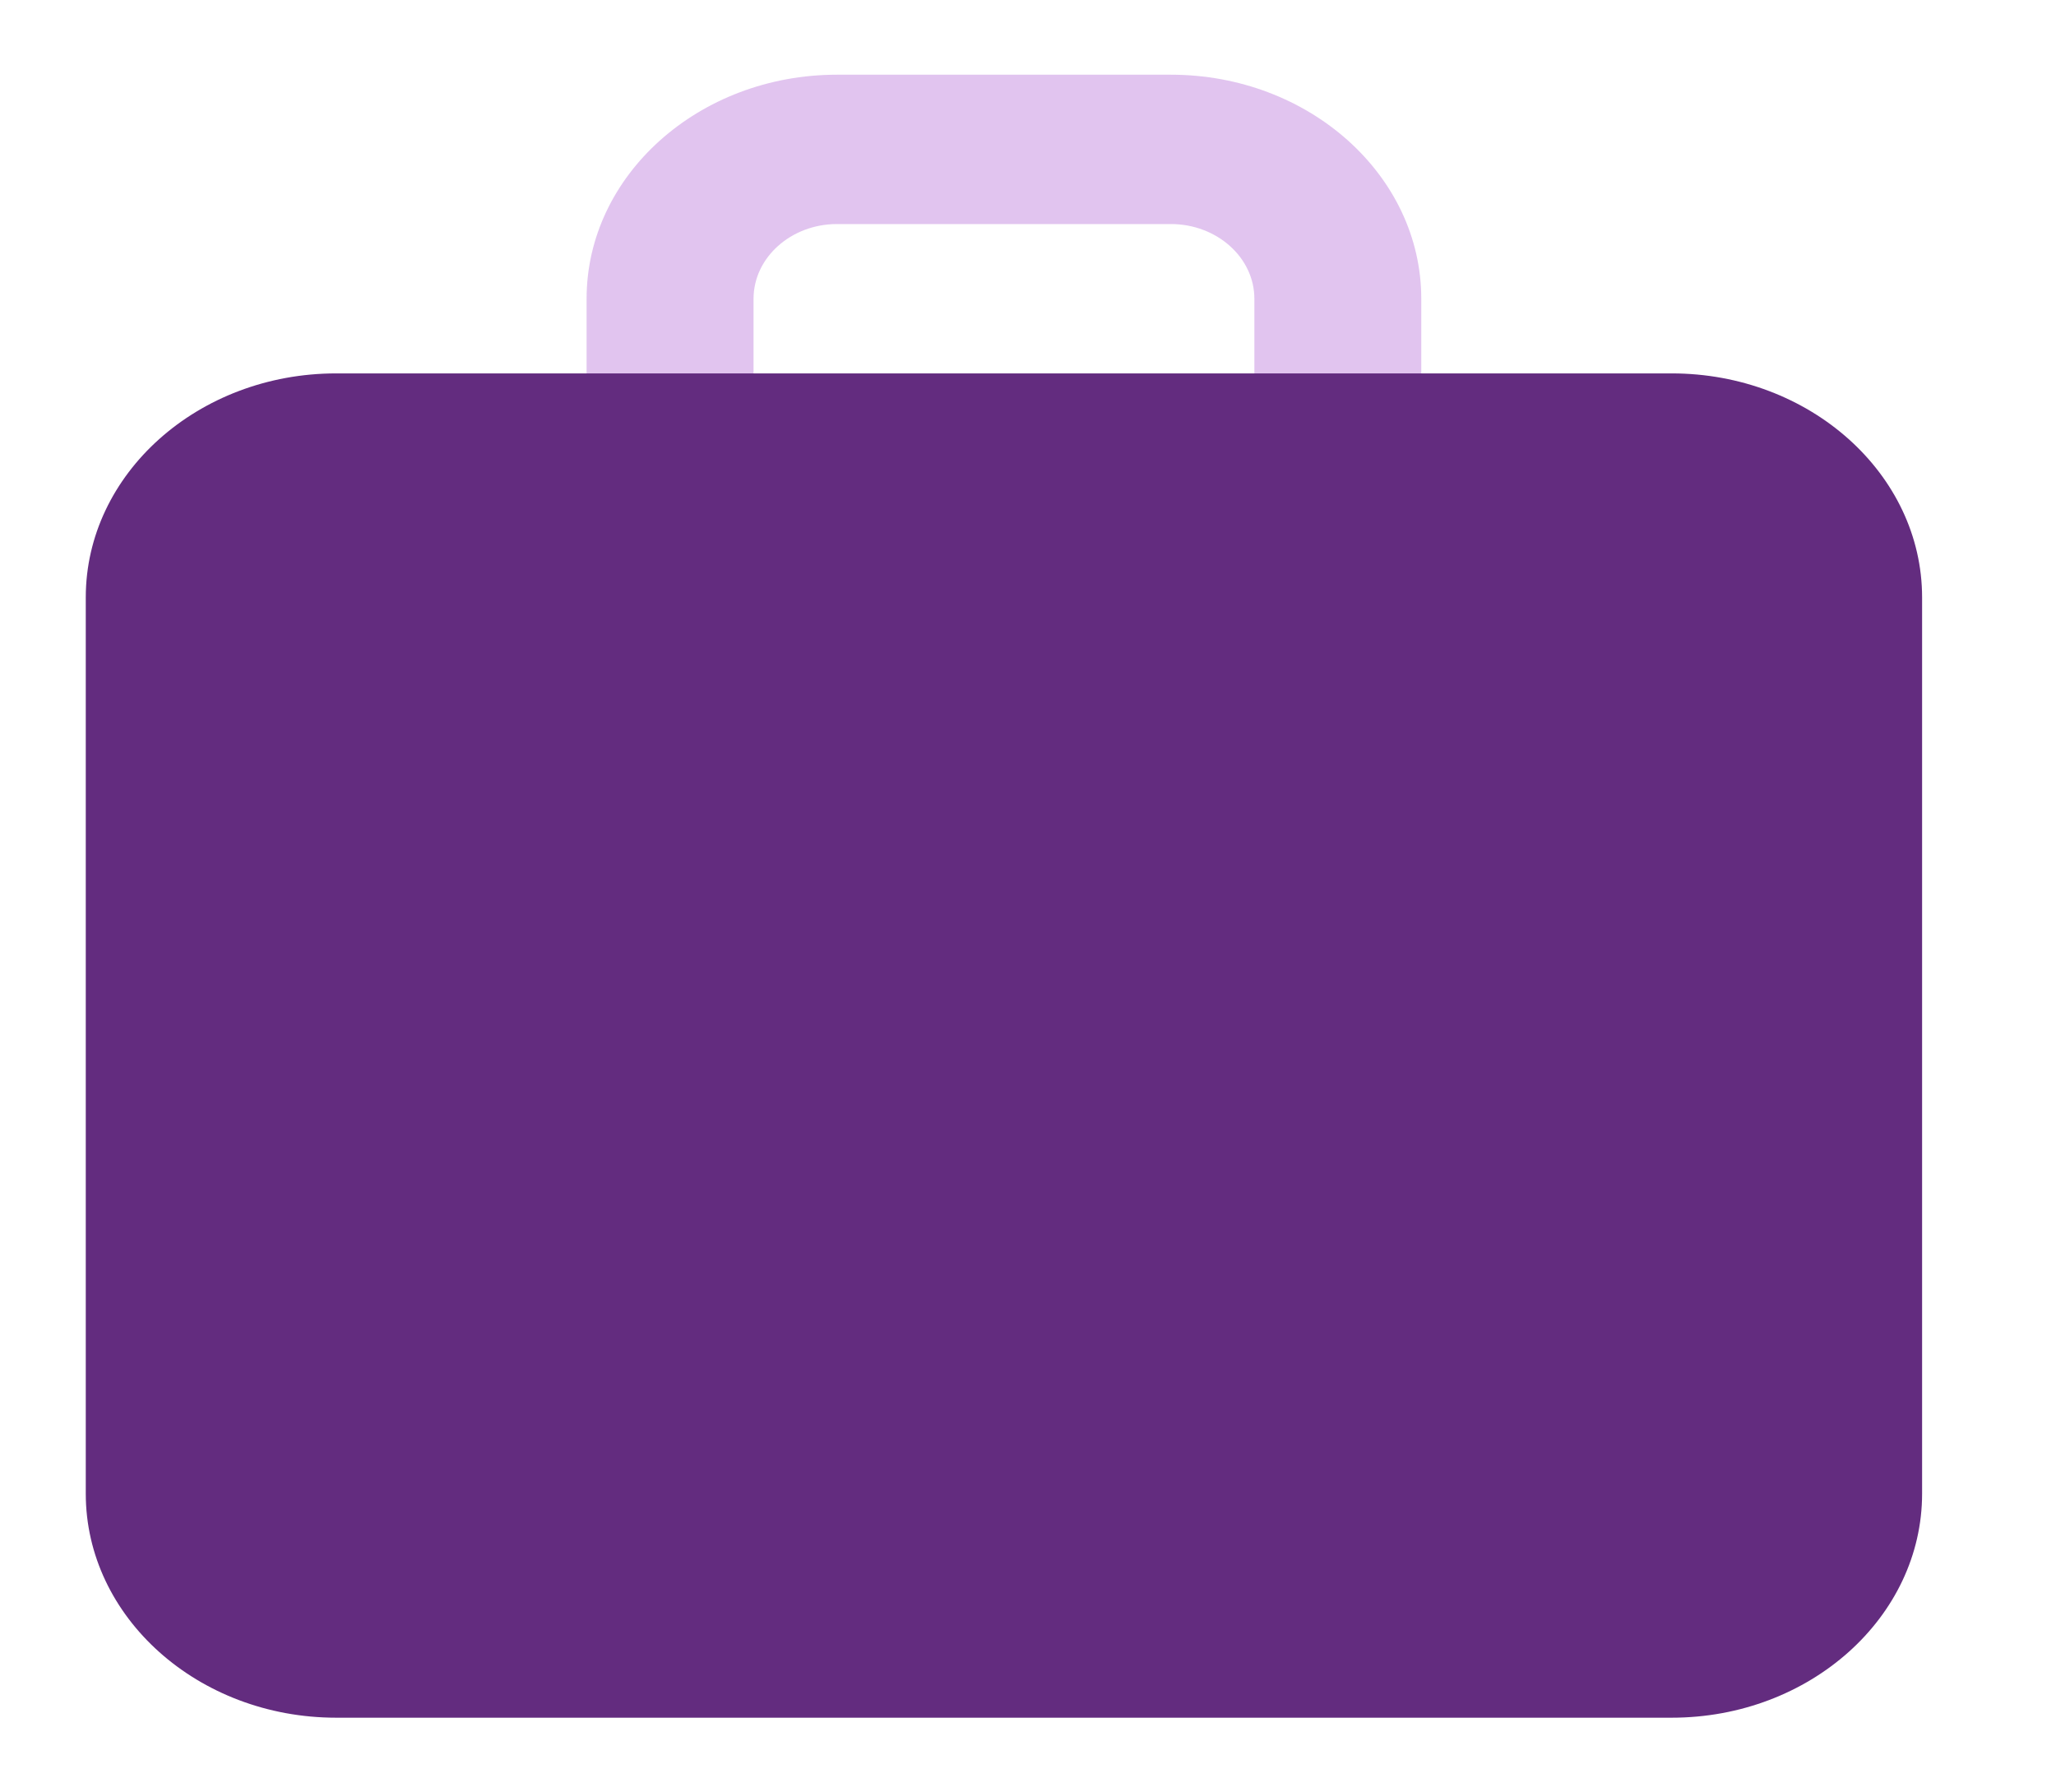 <svg width="39" height="34" viewBox="0 0 39 34" fill="none" xmlns="http://www.w3.org/2000/svg">
<g opacity="0.35">
<path d="M25.377 9.917C24.503 9.917 23.794 9.282 23.794 8.5V5.667C23.794 4.886 23.083 4.25 22.21 4.25H15.877C15.005 4.25 14.294 4.886 14.294 5.667V8.5C14.294 9.282 13.584 9.917 12.71 9.917C11.836 9.917 11.127 9.282 11.127 8.5V5.667C11.127 3.324 13.258 1.417 15.877 1.417H22.21C24.829 1.417 26.96 3.324 26.96 5.667V8.5C26.96 9.282 26.251 9.917 25.377 9.917Z" fill="#A957D1"/>
</g>
<path d="M31.71 7.083H6.377C3.758 7.083 1.627 8.99 1.627 11.333V28.333C1.627 30.676 3.758 32.583 6.377 32.583H31.71C34.329 32.583 36.46 30.676 36.46 28.333V11.333C36.46 8.99 34.329 7.083 31.71 7.083Z" fill="#632C7F"/>
</svg>
